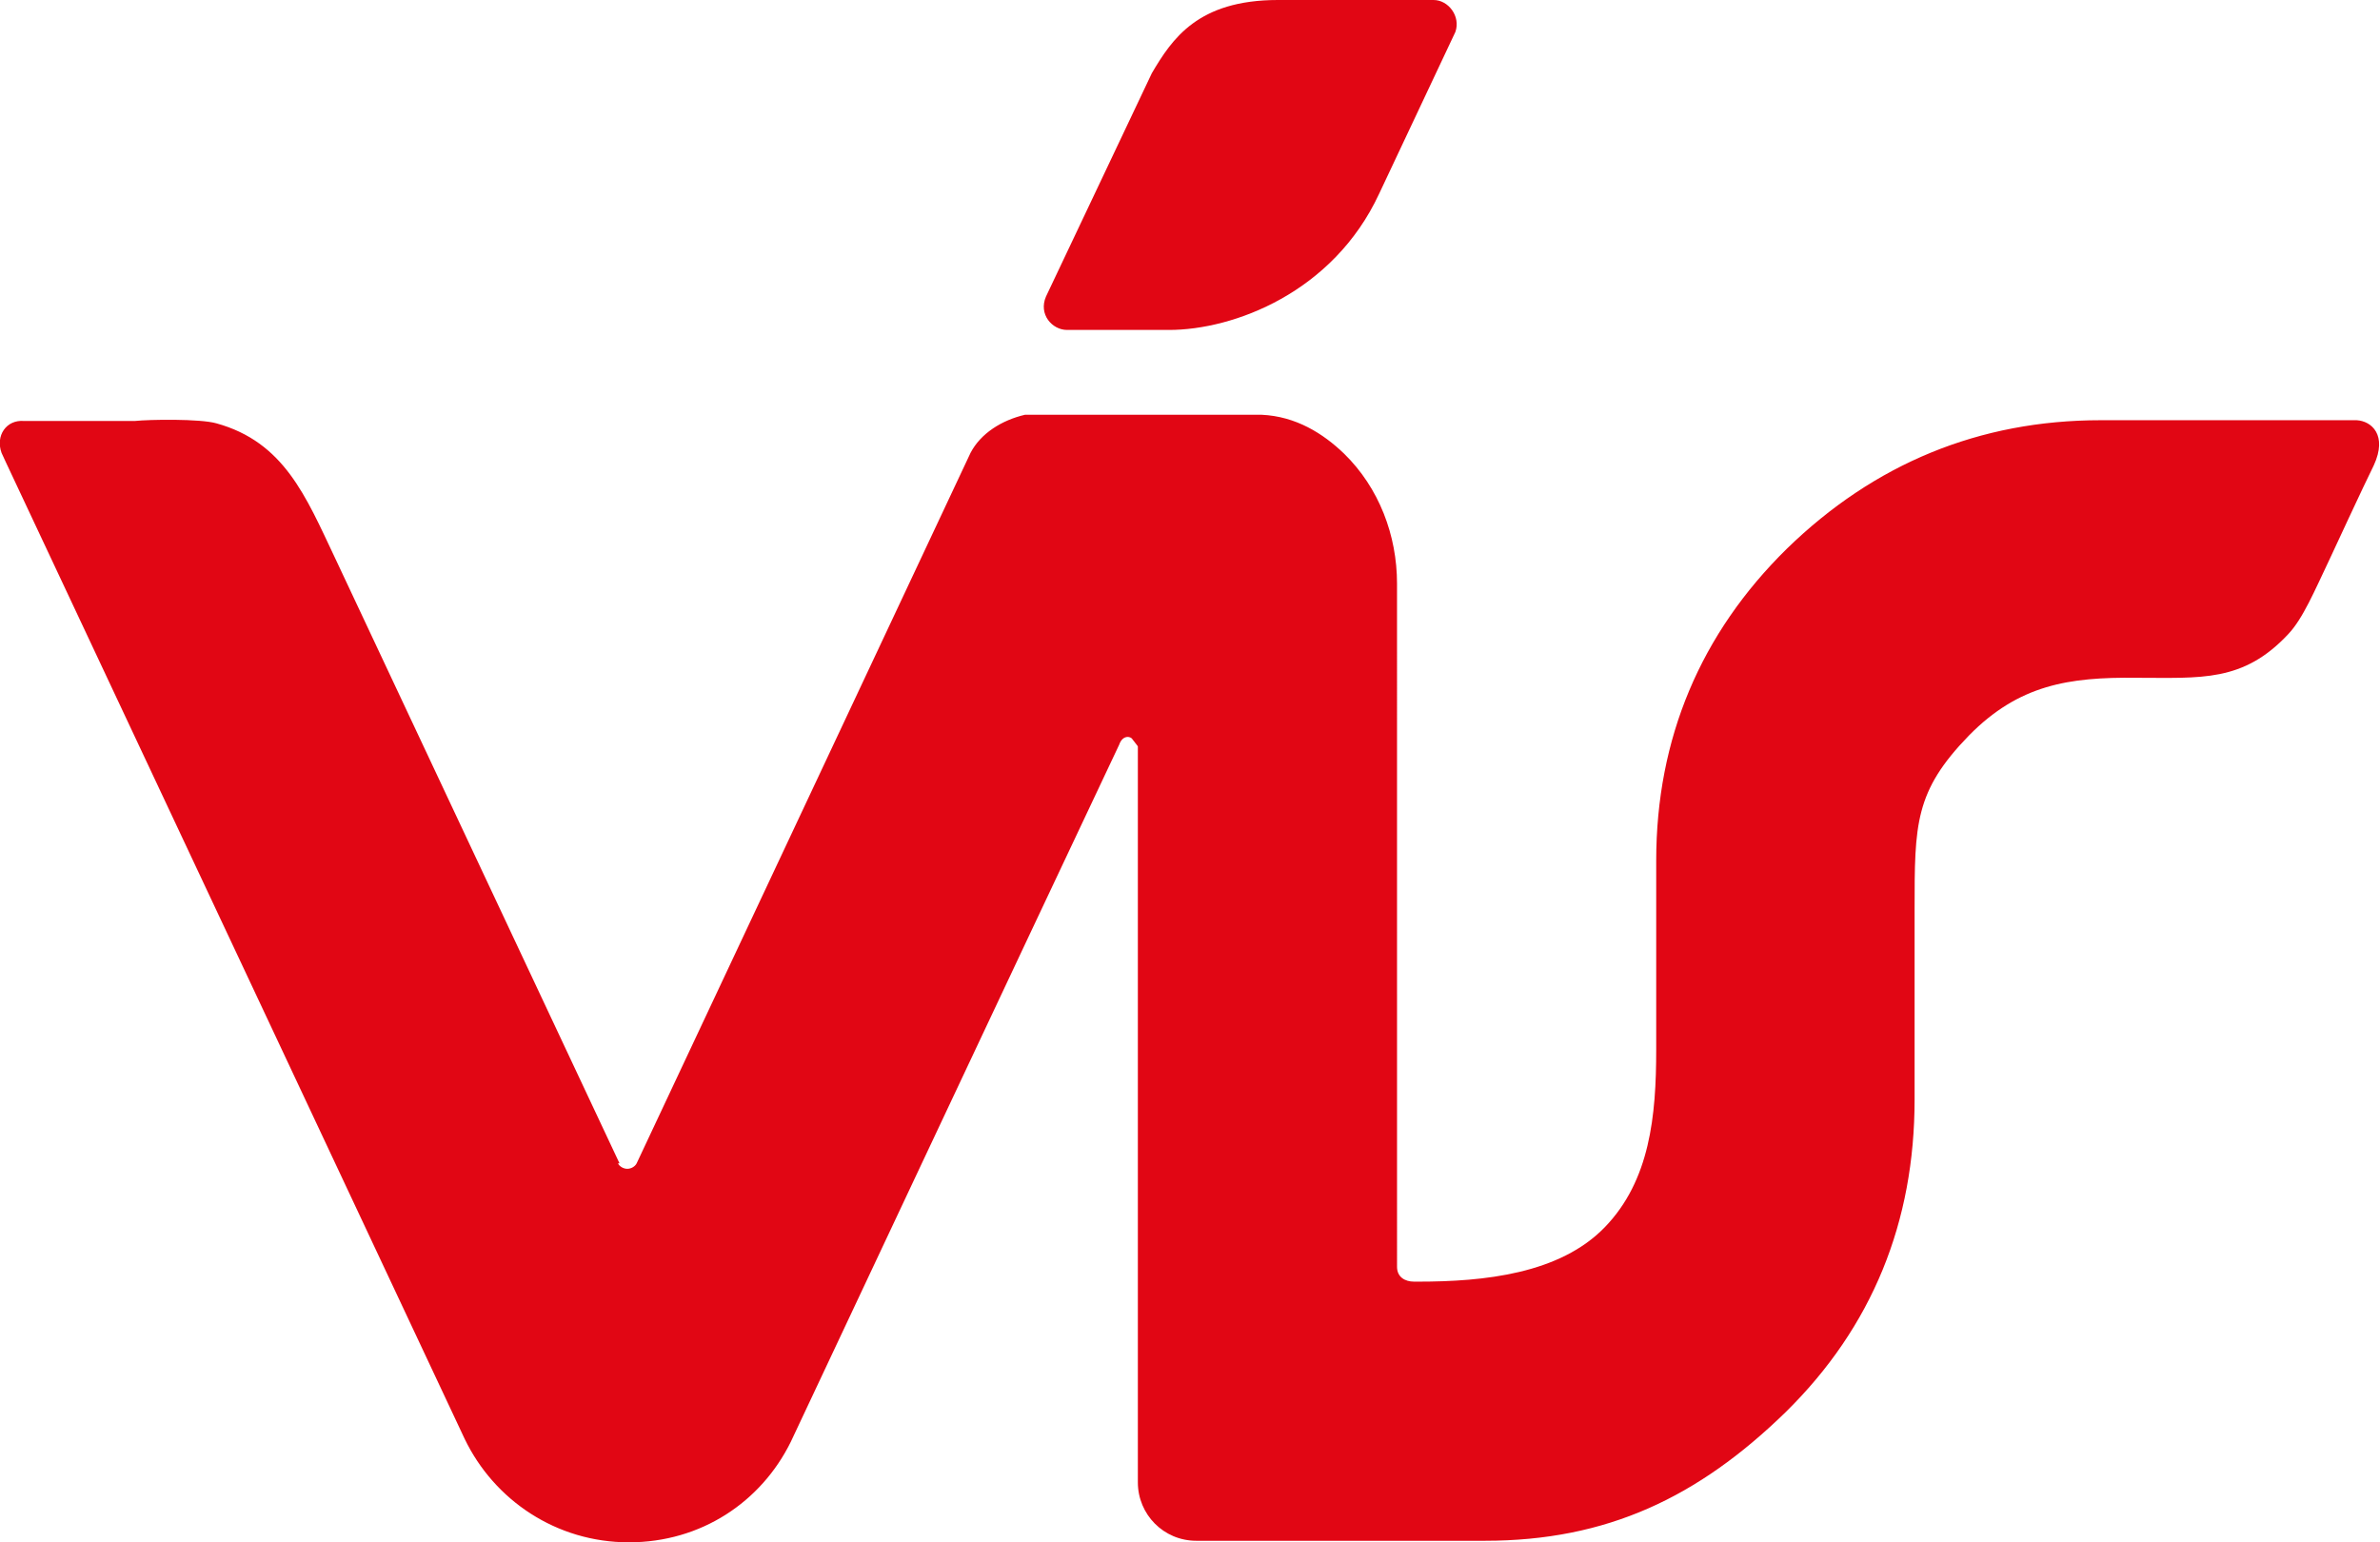 <?xml version="1.0" encoding="UTF-8"?>
<svg id="Layer_2" data-name="Layer 2" xmlns="http://www.w3.org/2000/svg" viewBox="0 0 30.58 19.82">
  <defs>
    <style>
      .cls-1 {
        fill: #e10614;
      }
    </style>
  </defs>
  <g id="Layer_1-2" data-name="Layer 1">
    <g id="VÍS_rautt_-_sRGB" data-name="VÍS rautt - sRGB">
      <g id="VÍS_rautt_-_sRGB-2" data-name="VÍS rautt - sRGB">
        <g id="VÍS_rautt" data-name="VÍS rautt">
          <g id="VÍS_hvítt" data-name="VÍS hvítt">
            <g>
              <path class="cls-1" d="M7.96,14.95l-3.66-7.79c-.37-.78-.65-1.48-1.52-1.72-.21-.06-.86-.05-1.05-.03H.31c-.23-.02-.37.19-.29.41l.06.13c.8,1.7,5.89,12.54,5.89,12.54.38.79,1.18,1.33,2.11,1.33s1.7-.52,2.08-1.29c0,0,3.08-6.55,4.22-8.96.02-.06.06-.1.11-.1.02,0,.05.01.06.03.08.1.07.09.07.1,0,0,0,0,0,0v9.45h0c0,.41.33.75.75.75h3.71c1.57,0,2.74-.56,3.86-1.65,1.12-1.1,1.66-2.45,1.66-4.02v-2.44c0-1.1,0-1.52.7-2.24.64-.65,1.28-.75,2.15-.74.83,0,1.37.06,1.95-.56.19-.2.34-.56.54-.98,0,0,.44-.95.56-1.19.18-.39-.03-.57-.22-.58h-3.29c-1.56,0-2.91.56-4.03,1.65-1.11,1.09-1.68,2.44-1.68,4.01v2.43c0,.85-.08,1.68-.66,2.28-.58.6-1.55.7-2.4.7h-.05c-.12,0-.22-.06-.22-.19V7.5c0-.62-.23-1.23-.68-1.67-.27-.26-.62-.48-1.06-.5h-3.04c-.3.07-.57.24-.7.49,0,0-4.29,9.13-4.29,9.13-.02.04-.07.07-.12.07s-.1-.03-.12-.07h0Z"/>
              <path class="cls-1" d="M13.7,4.24h1.32c.83,0,2.11-.48,2.7-1.75,0,0,.98-2.08.98-2.08C18.77.21,18.61,0,18.42,0,18.36,0,16.51,0,16.42,0c-1.03,0-1.36.5-1.62.94,0,0-1.36,2.87-1.36,2.87-.1.23.08.43.27.43Z"/>
            </g>
          </g>
        </g>
      </g>
    </g>
  </g>
</svg>